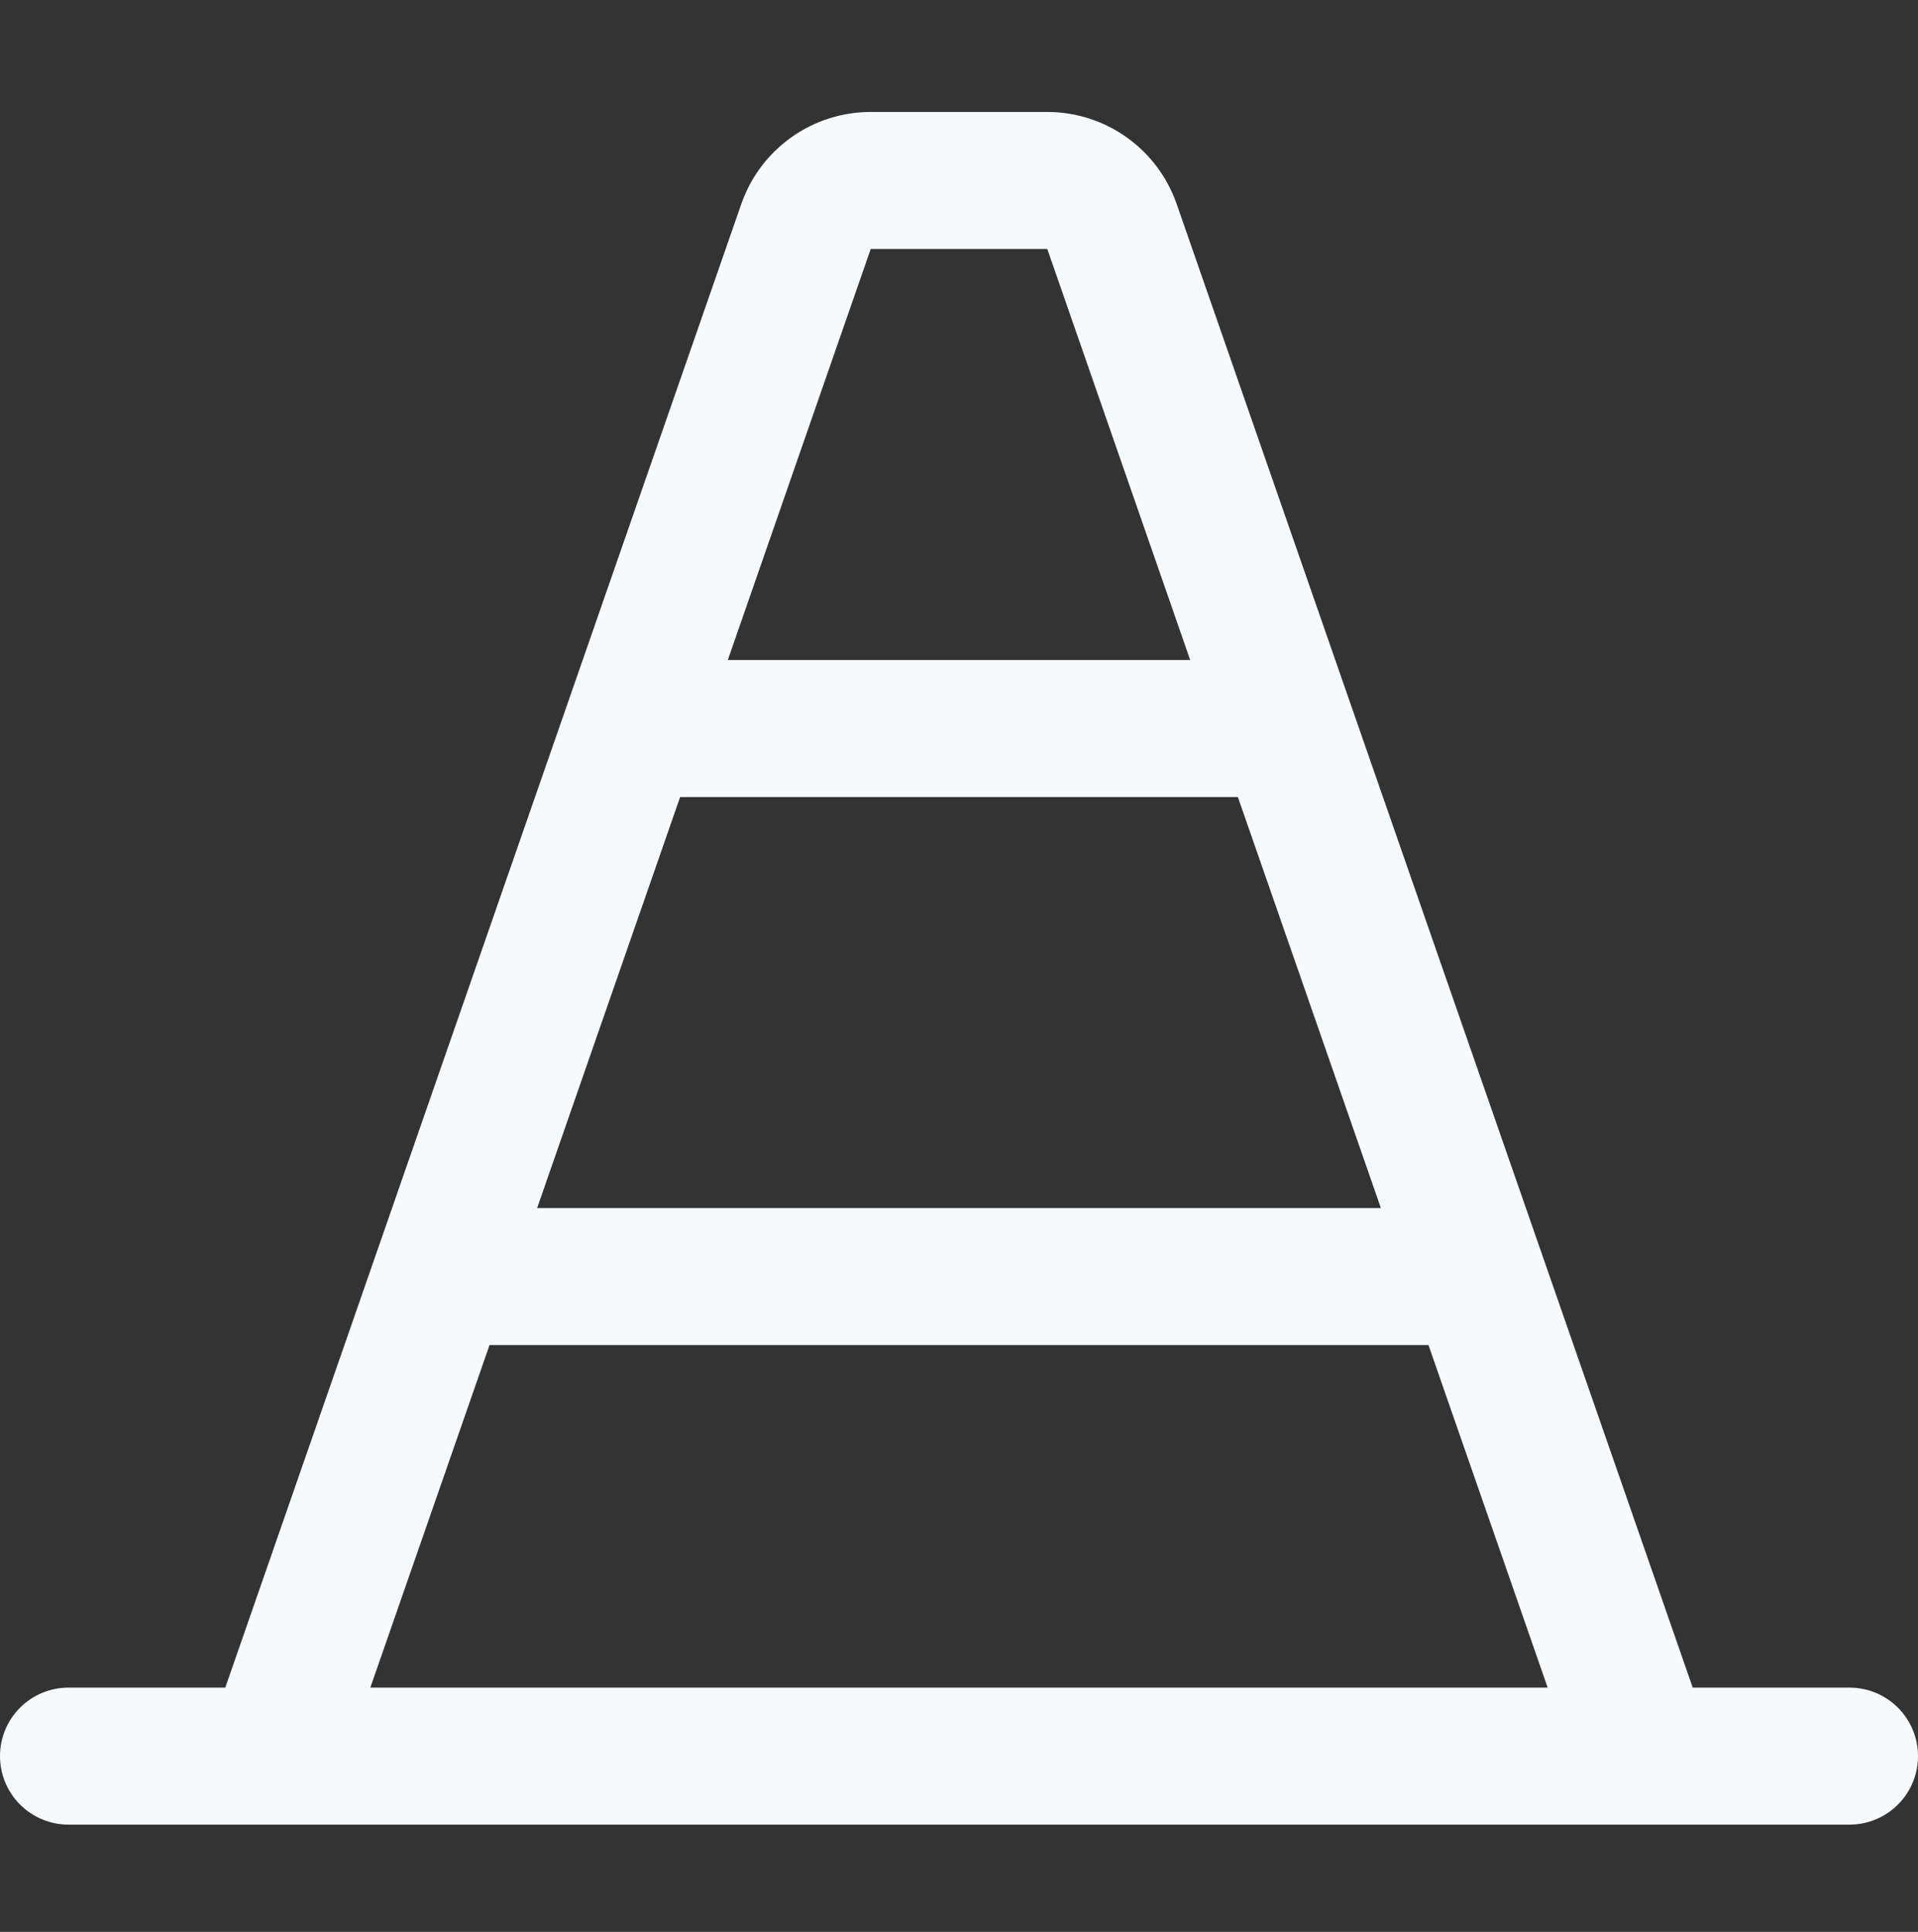 <svg width="140" height="141" viewBox="0 0 140 141" fill="none" xmlns="http://www.w3.org/2000/svg">
<rect x="0" y="0" width="140" height="141" fill="#333333" stroke="none"/>
<path d="M135 123.171H123.556L85.888 14.89C85.206 12.928 83.931 11.227 82.238 10.023C80.546 8.819 78.521 8.172 76.444 8.171H63.556C61.48 8.171 59.455 8.818 57.763 10.02C56.071 11.223 54.795 12.923 54.112 14.884L16.444 123.171H5C3.674 123.171 2.402 123.698 1.464 124.636C0.527 125.573 0 126.845 0 128.171C0 129.497 0.527 130.769 1.464 131.707C2.402 132.644 3.674 133.171 5 133.171H135C136.326 133.171 137.598 132.644 138.536 131.707C139.473 130.769 140 129.497 140 128.171C140 126.845 139.473 125.573 138.536 124.636C137.598 123.698 136.326 123.171 135 123.171ZM49.644 58.171H90.356L100.794 88.171H39.206L49.644 58.171ZM63.556 18.171H76.444L86.875 48.171H53.125L63.556 18.171ZM35.731 98.171H104.269L112.969 123.171H27.031L35.731 98.171Z" fill="#F7FAFC"/>
</svg>

